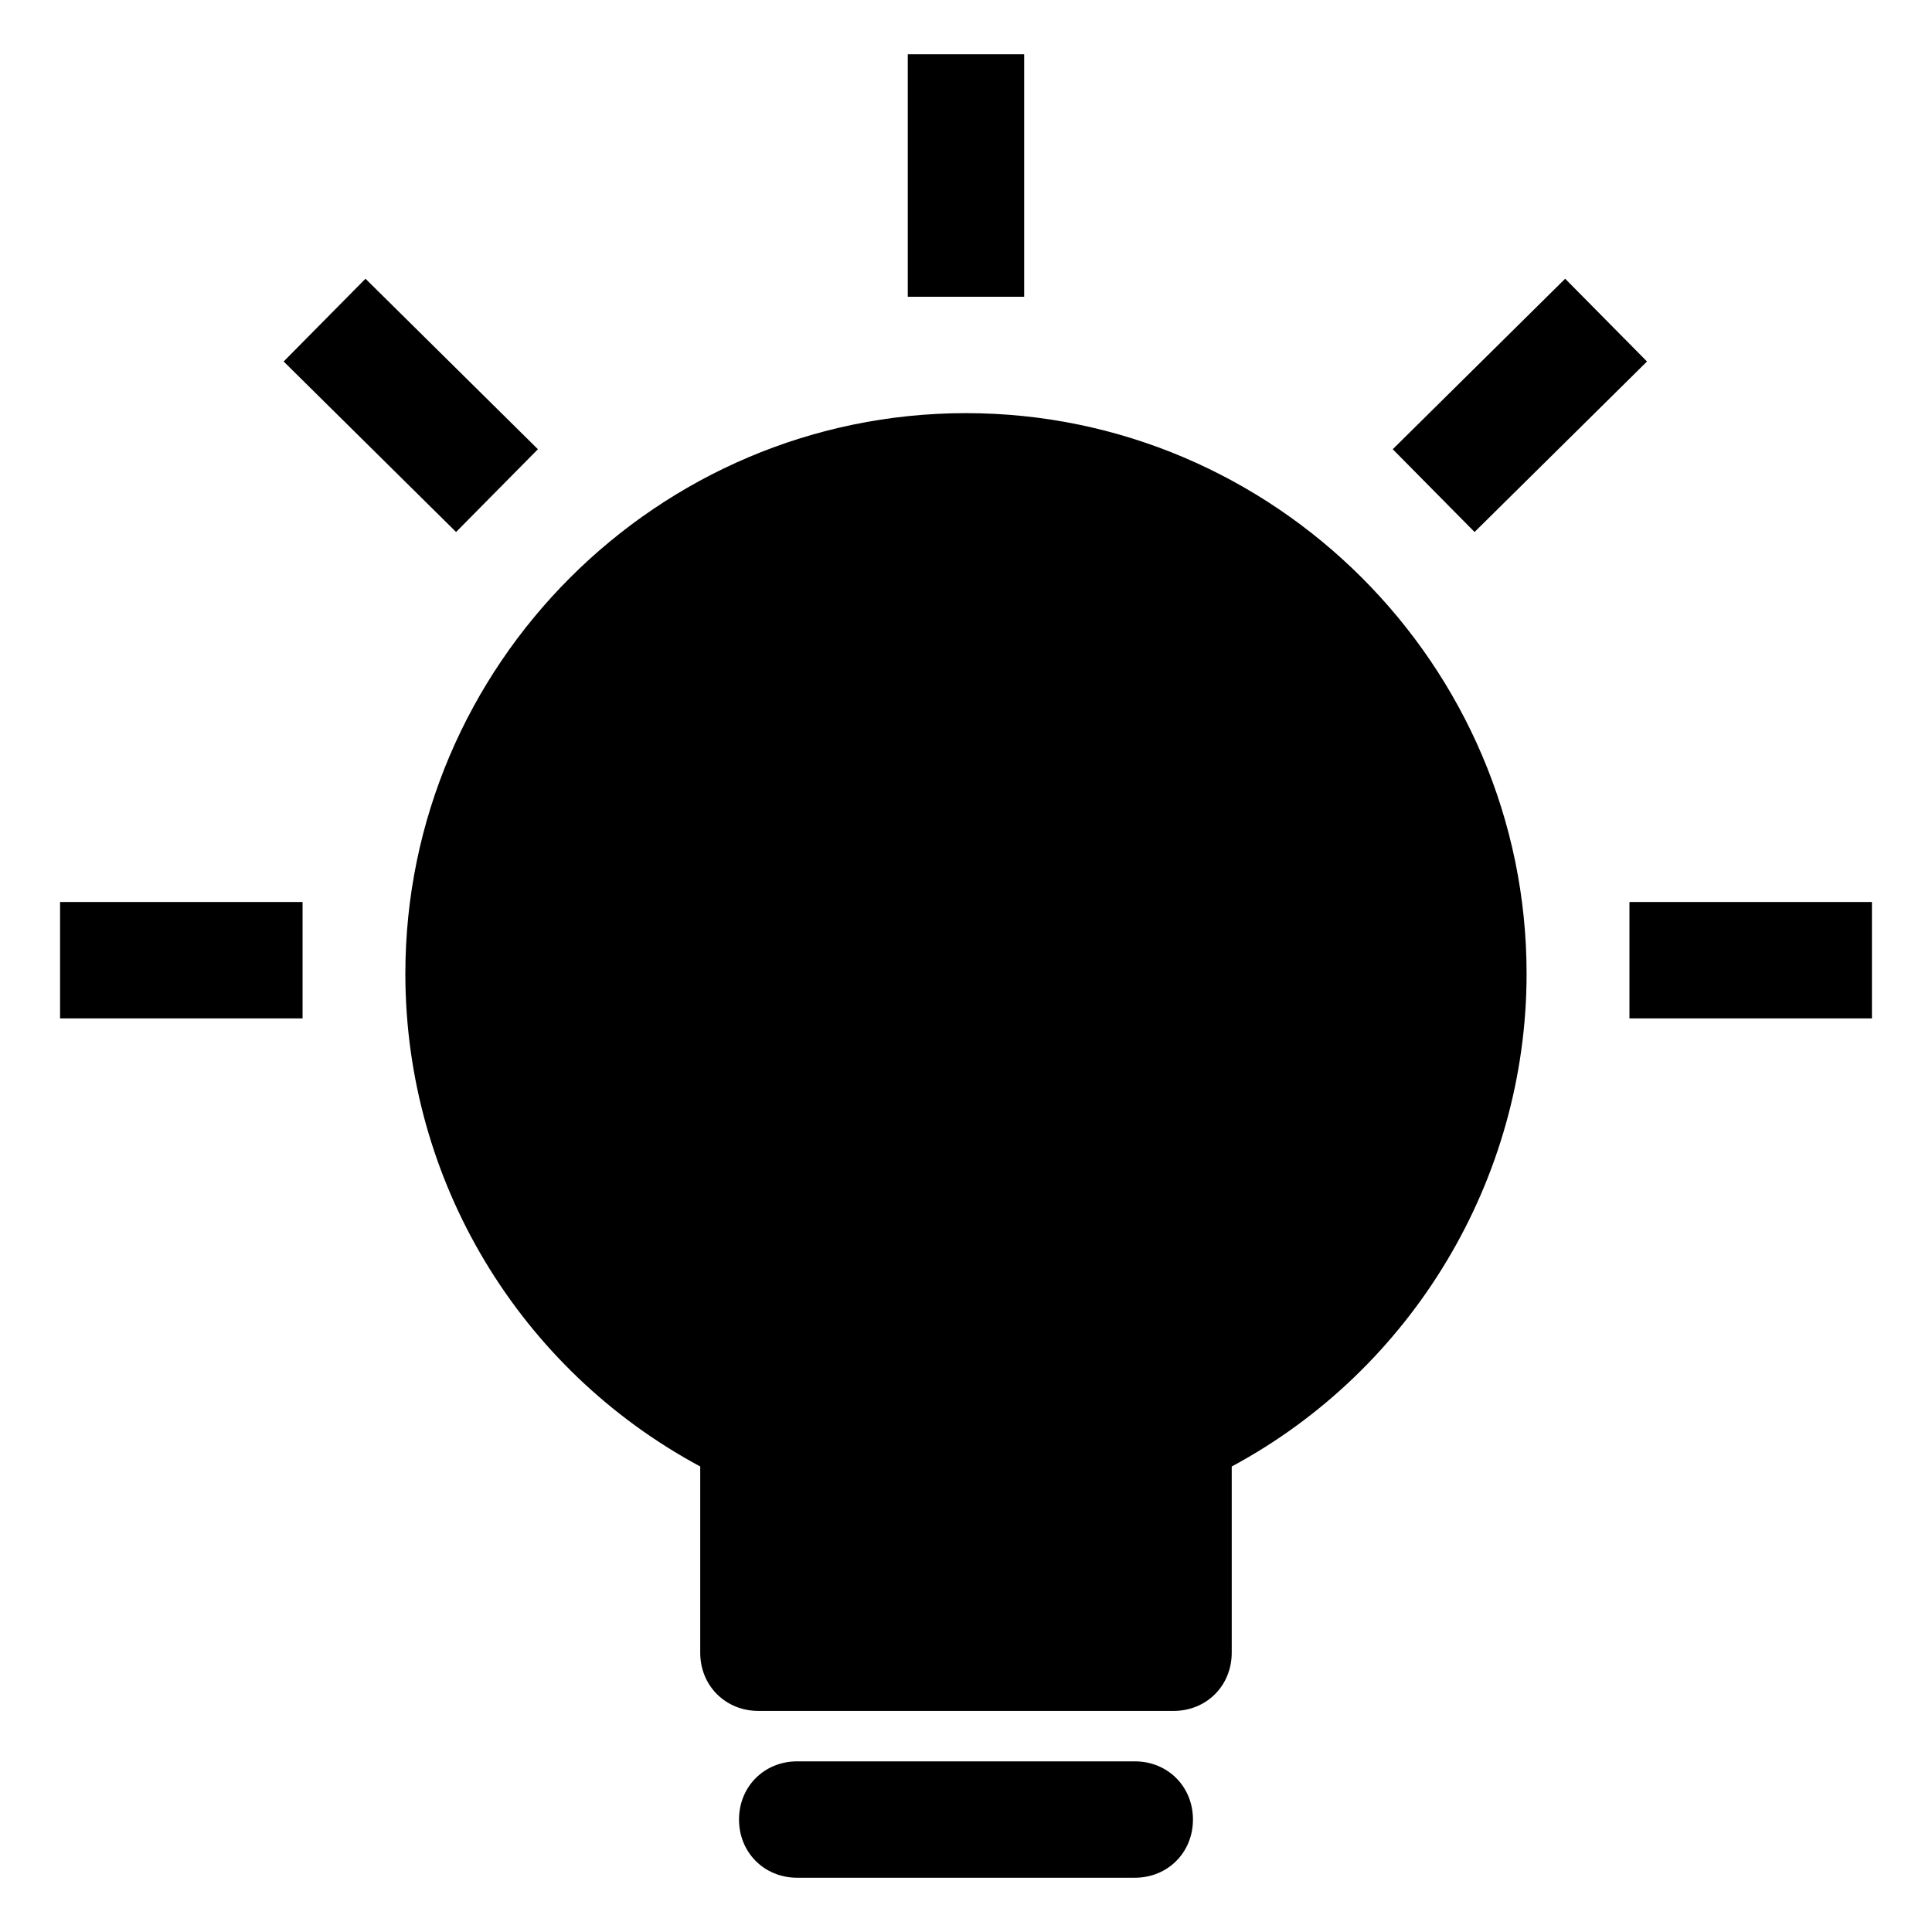 <?xml version="1.0" encoding="UTF-8"?>
<!-- Uploaded to: SVG Repo, www.svgrepo.com, Generator: SVG Repo Mixer Tools -->
<svg fill="#000000" width="800px" height="800px" version="1.1" viewBox="144 144 512 512" xmlns="http://www.w3.org/2000/svg">
 <g>
  <path d="m455.01 597.41h-110.02c-8.738 0-15.422-6.684-15.422-15.422v-49.352c-47.812-25.707-78.145-75.574-78.145-130.58 0-81.742 66.832-148.57 148.57-148.57s148.57 66.832 148.57 148.57c0 54.492-30.332 104.88-78.141 130.58v49.352c-0.004 8.742-6.688 15.426-15.426 15.426z"/>
  <path d="m444.72 641.62h-89.449c-8.738 0-15.422-6.684-15.422-15.422s6.684-15.422 15.422-15.422h89.453c8.738 0 15.422 6.684 15.422 15.422s-6.684 15.422-15.426 15.422z"/>
  <path d="m384.57 158.38h30.844v64.262h-30.844z"/>
  <path d="m159.92 383.04h64.262v30.844h-64.262z"/>
  <path d="m575.82 383.04h64.262v30.844h-64.262z"/>
  <path d="m219.17 239.8 21.688-21.934 45.695 45.184-21.688 21.934z"/>
  <path d="m513.09 263.05 45.695-45.184 21.688 21.934-45.695 45.184z"/>
 </g>
</svg>